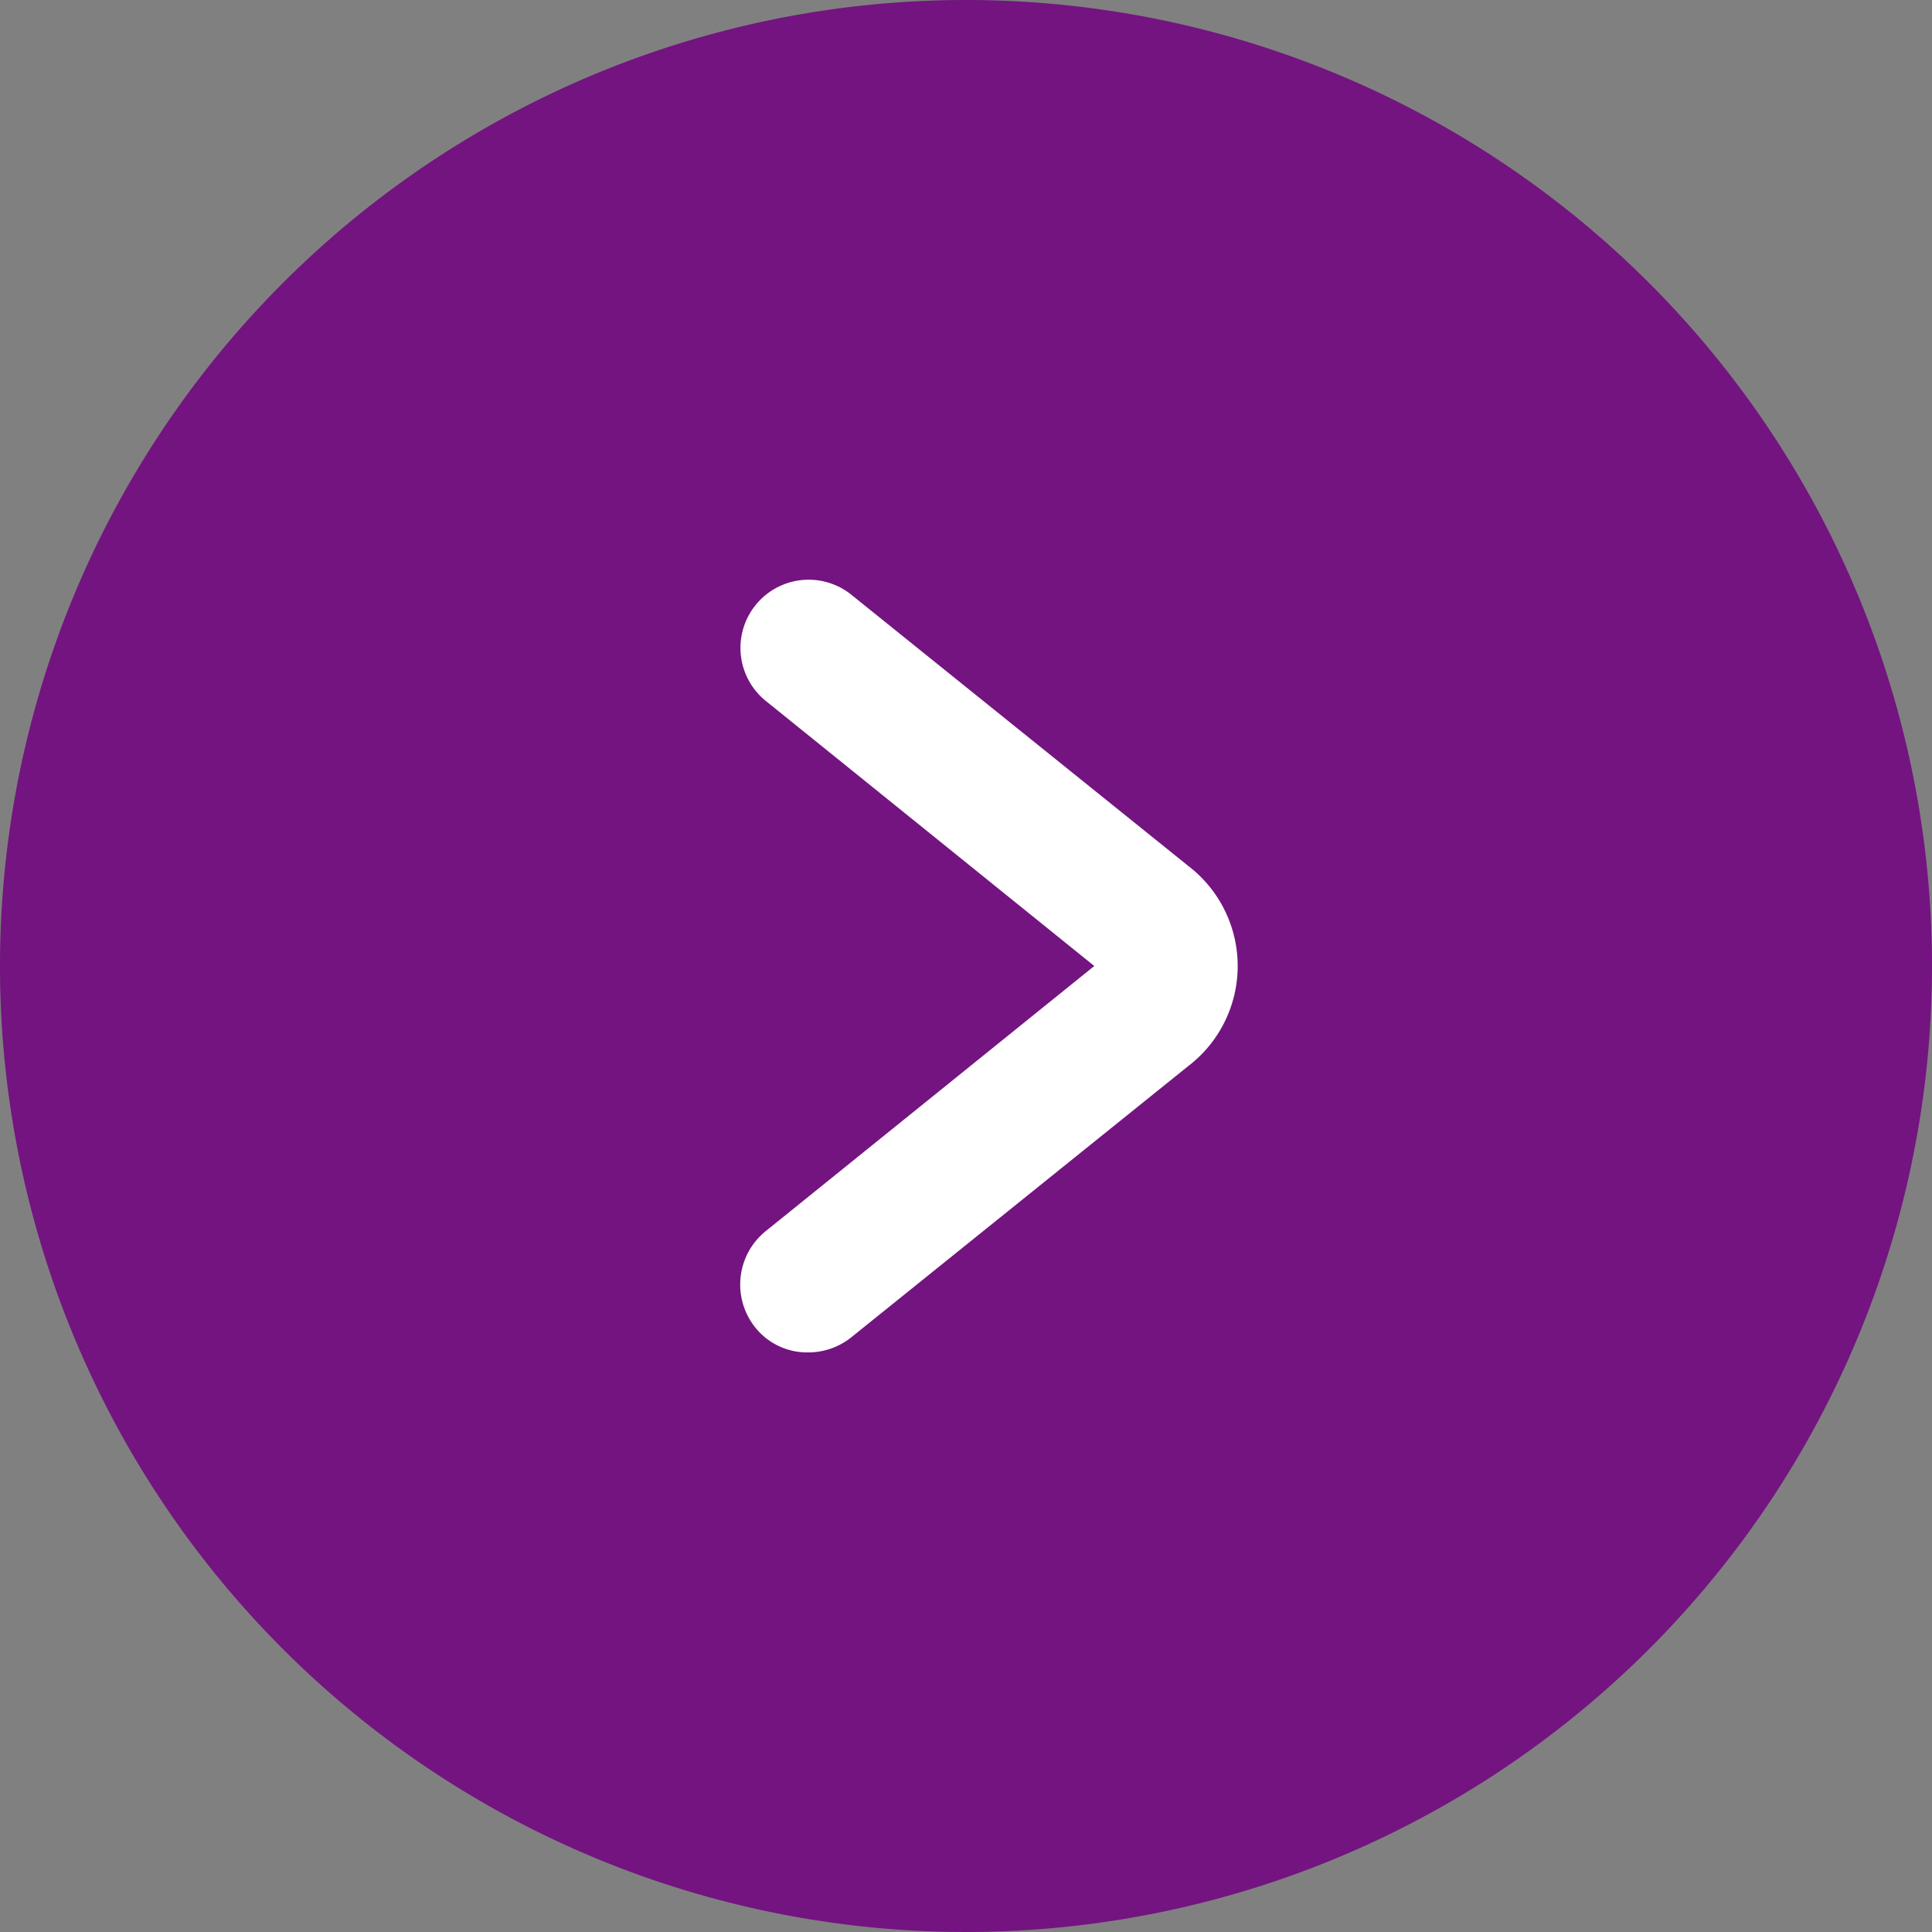 <svg xmlns="http://www.w3.org/2000/svg" viewBox="0 0 25.6 25.6"><rect x="0" y="0" width="25.6" height="25.6" fill="#808080" stroke="none"/><defs><style>.cls-1{fill:#731480;}.cls-2{fill:#fff;}</style></defs><g id="レイヤー_2" data-name="レイヤー 2"><g id="レイヤー_1-2" data-name="レイヤー 1"><path class="cls-1" d="M12.8,0A12.8,12.8,0,1,0,25.6,12.8,12.8,12.8,0,0,0,12.8,0Z"/><path class="cls-2" d="M10.72,17.92a.91.91,0,0,0,.56-.2l4.46-3.59a1.67,1.67,0,0,0,0-2.66L11.28,7.88a.9.9,0,0,0-1.13,1.41L14.5,12.8l-4.35,3.51A.91.91,0,0,0,10,17.58.88.88,0,0,0,10.72,17.92Z"/></g></g></svg>
